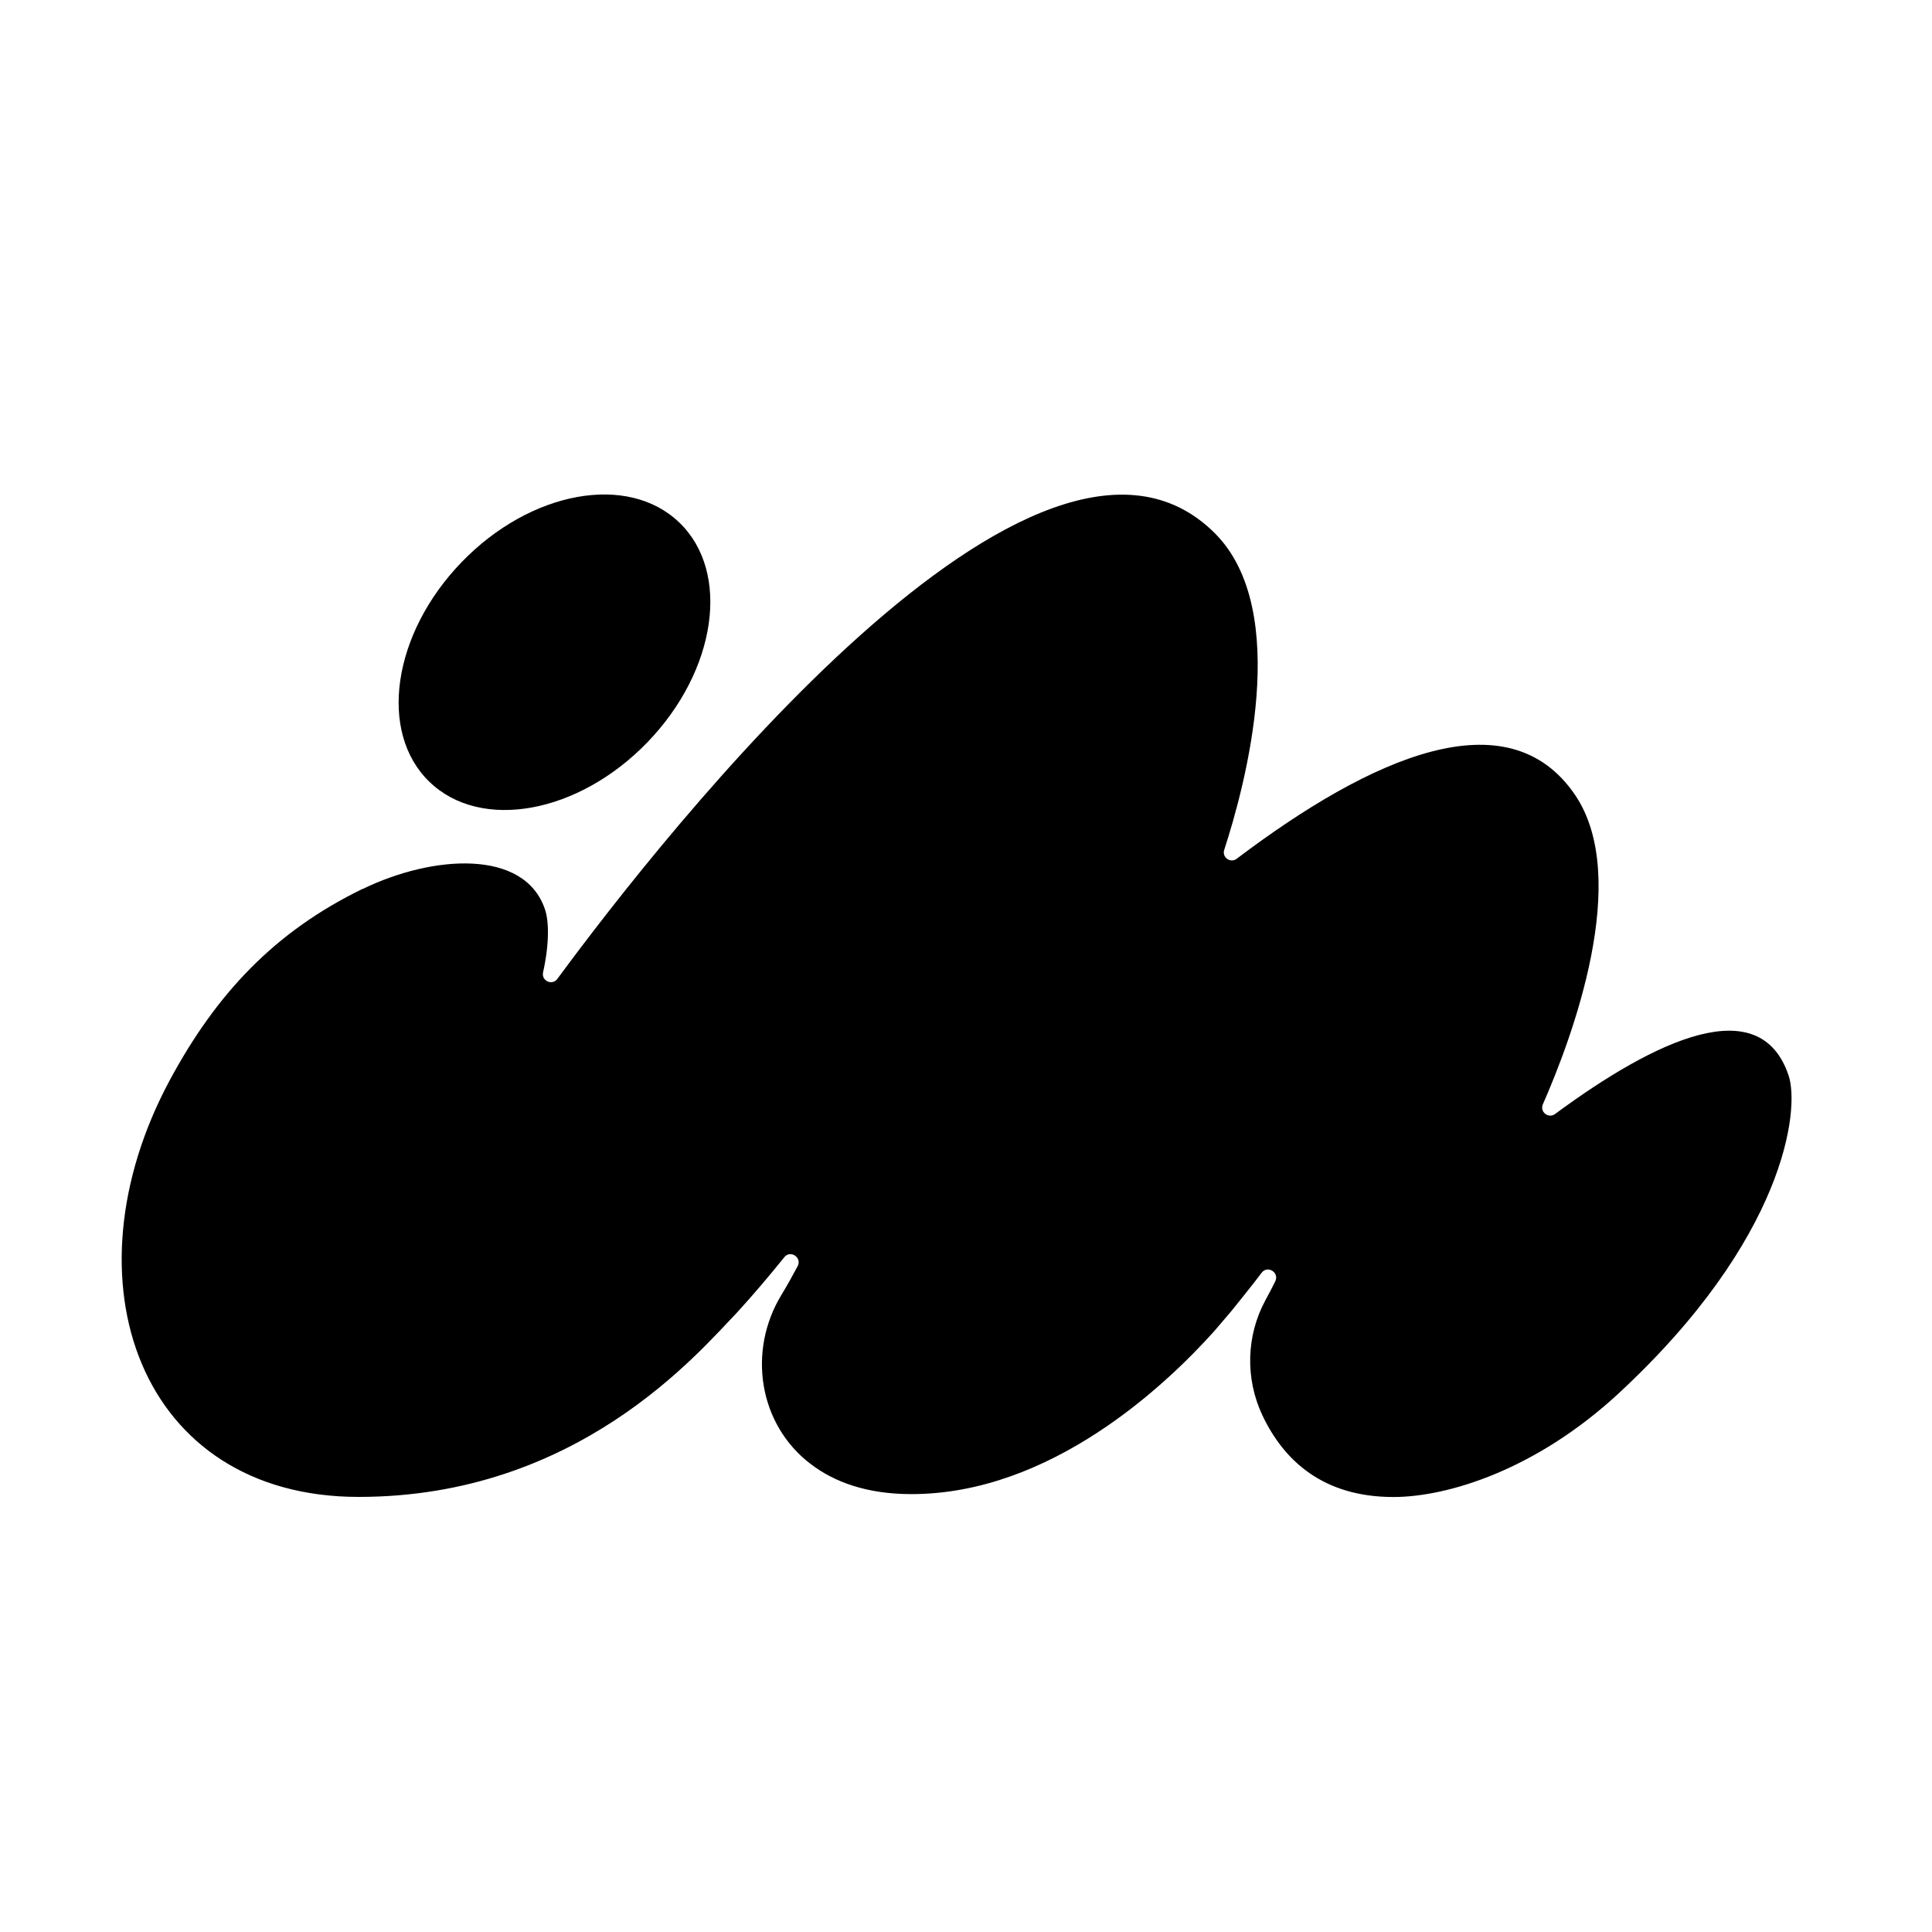 <svg width="20" height="20" viewBox="0 0 20 20" fill="none" xmlns="http://www.w3.org/2000/svg">
<path d="M3.755 9.201C2.842 9.644 2.238 10.289 1.757 11.183C0.642 13.258 1.448 15.496 3.713 15.496C5.977 15.496 7.222 14.011 7.629 13.588C7.798 13.403 7.961 13.211 8.118 13.016C8.181 12.935 8.305 13.017 8.257 13.108C8.204 13.207 8.149 13.306 8.091 13.402C7.736 13.982 7.851 14.745 8.393 15.156C8.638 15.343 8.975 15.467 9.435 15.467C10.879 15.467 12.068 14.339 12.568 13.782C12.627 13.714 12.685 13.646 12.744 13.576C12.794 13.514 12.983 13.28 13.06 13.176C13.121 13.094 13.247 13.173 13.201 13.265C13.169 13.33 13.136 13.394 13.101 13.457C12.9 13.826 12.889 14.272 13.069 14.653C13.289 15.117 13.694 15.497 14.424 15.497C14.99 15.497 15.903 15.213 16.753 14.427C18.484 12.825 18.632 11.483 18.516 11.135C18.22 10.249 17.134 10.768 16.098 11.532C16.029 11.583 15.937 11.51 15.972 11.431C16.271 10.75 16.892 9.095 16.305 8.229C15.612 7.209 14.2 7.833 12.802 8.89C12.737 8.939 12.648 8.875 12.673 8.798C12.893 8.123 13.376 6.322 12.577 5.521C10.75 3.693 6.875 8.633 5.77 10.133C5.717 10.206 5.602 10.154 5.622 10.065C5.69 9.757 5.681 9.532 5.642 9.415C5.431 8.784 4.478 8.851 3.756 9.202L3.755 9.201Z" fill="black"/>
<path d="M6.703 7.683C7.418 6.942 7.566 5.925 7.034 5.411C6.502 4.896 5.492 5.08 4.777 5.821C4.062 6.562 3.914 7.579 4.445 8.093C4.977 8.608 5.988 8.424 6.703 7.683Z" fill="black"/>
</svg>
